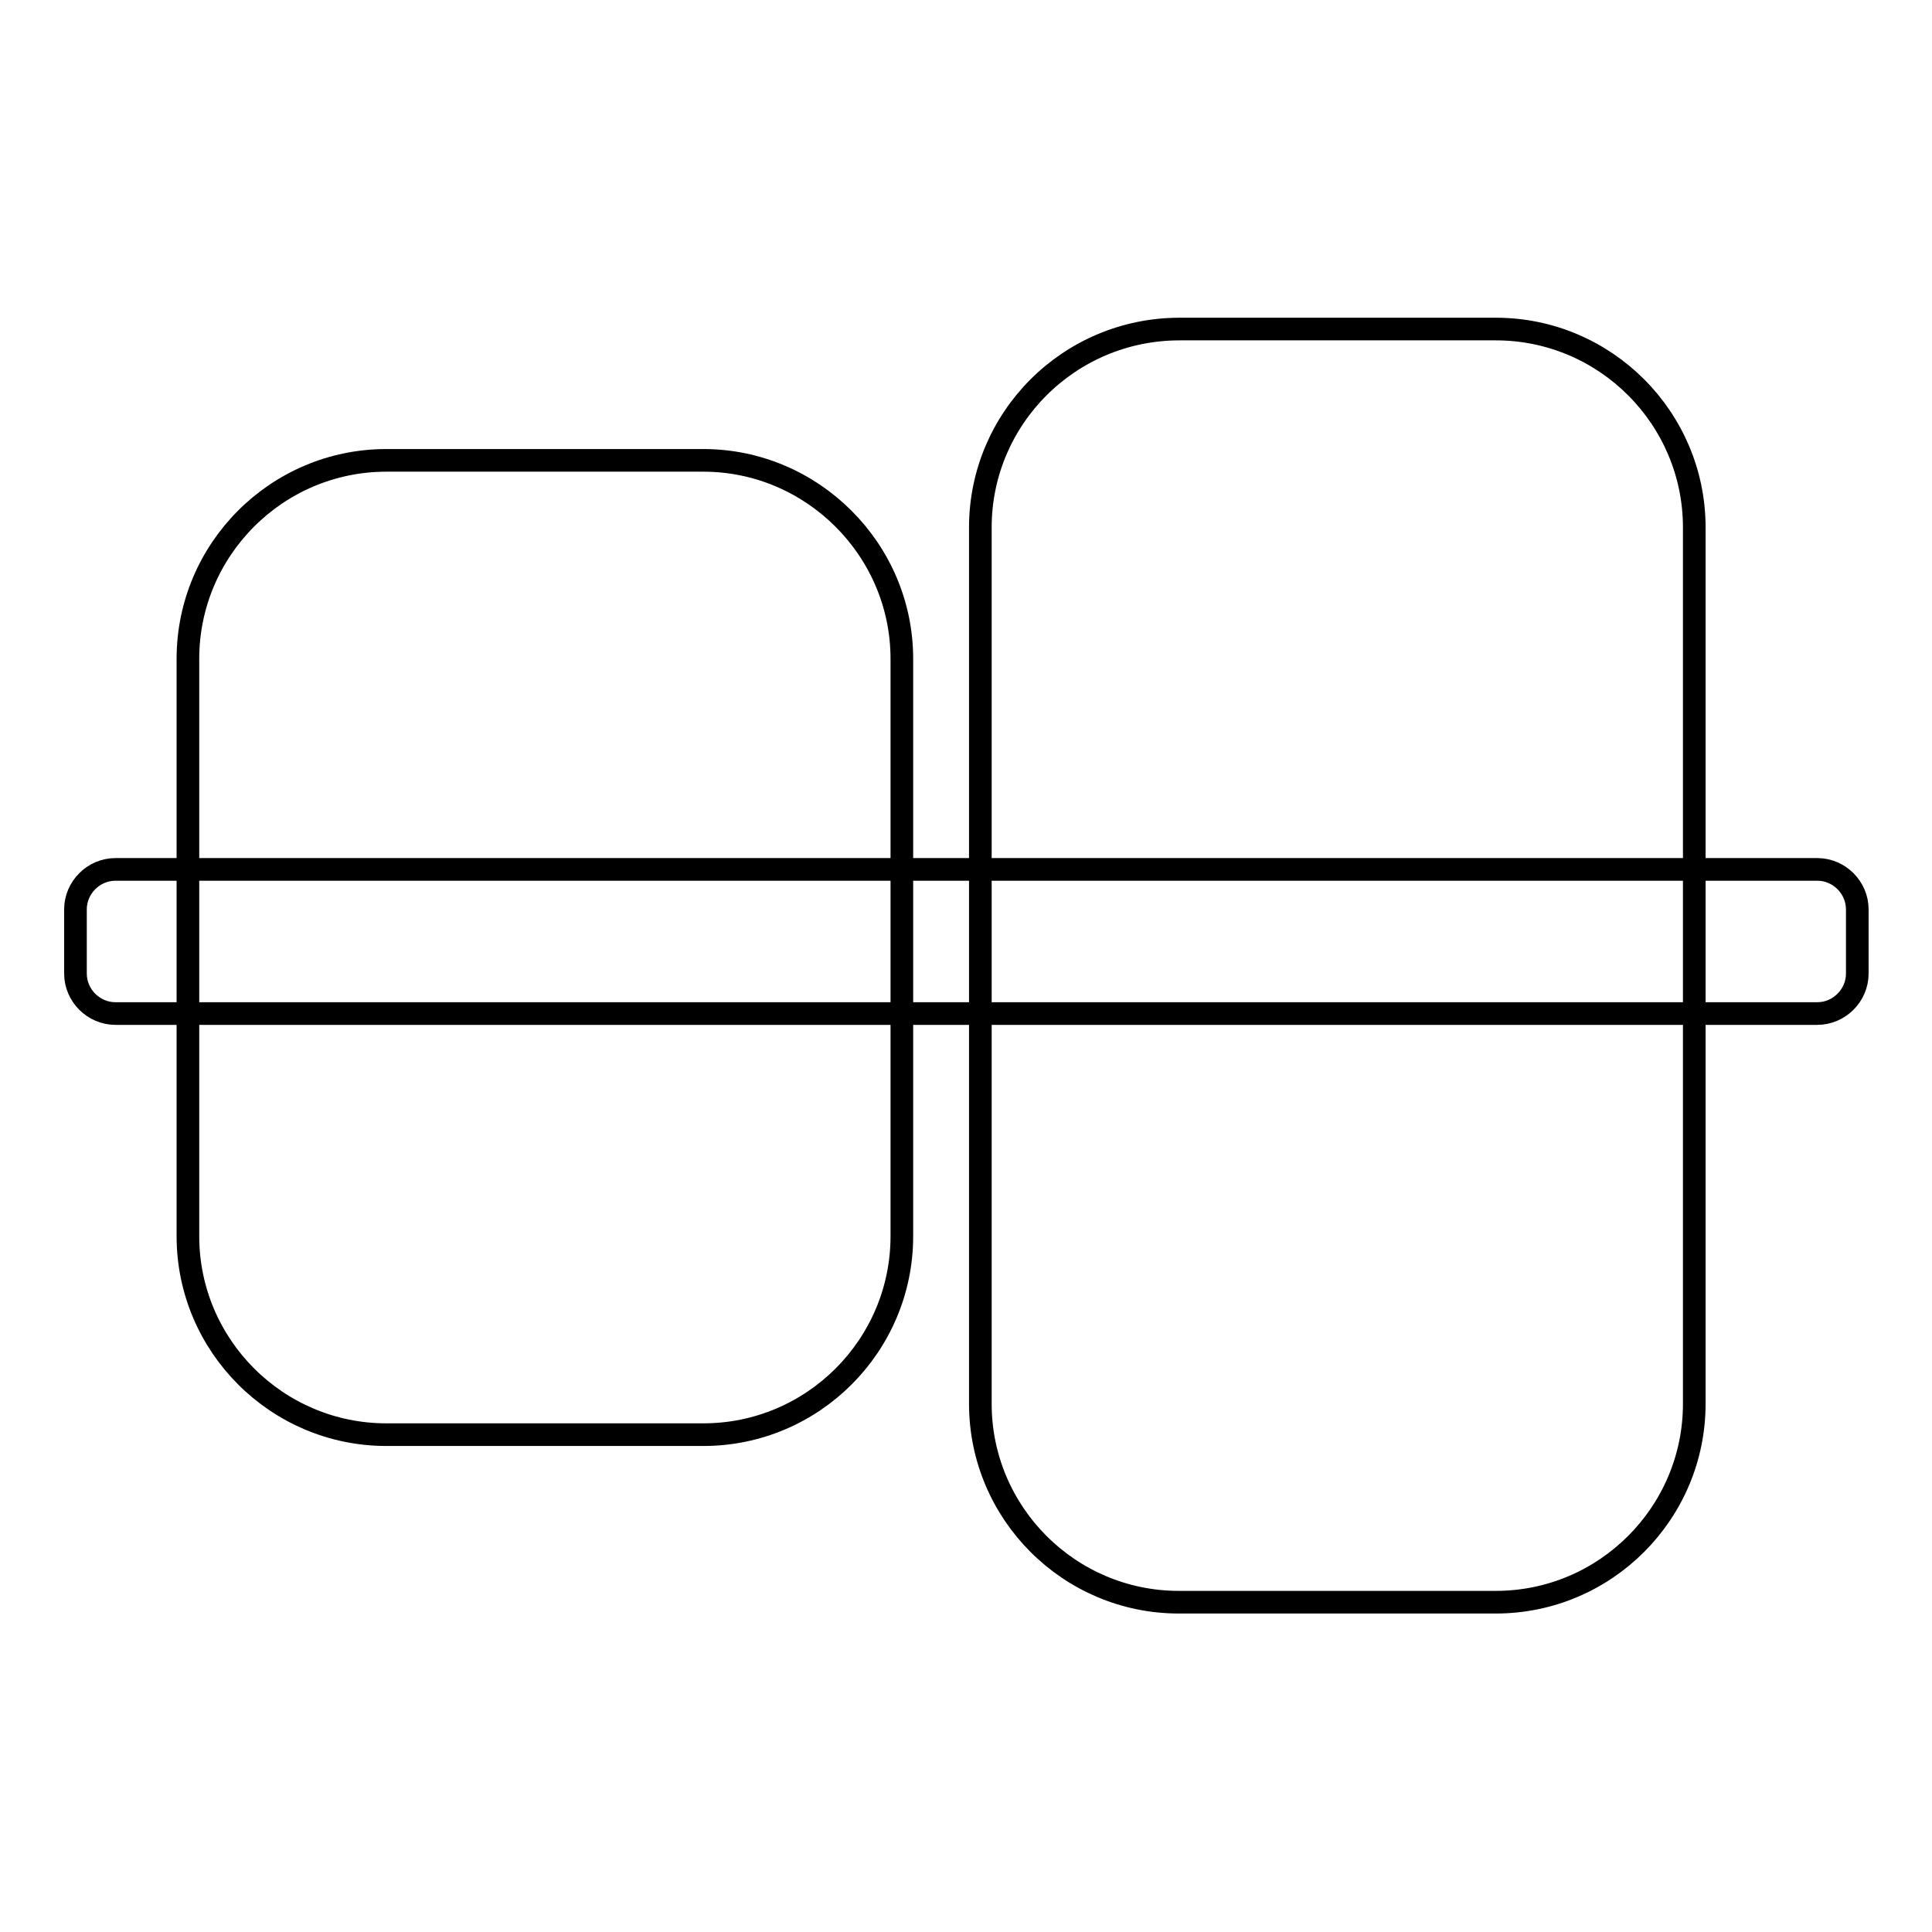 <?xml version="1.0" encoding="utf-8"?>
<!-- Svg Vector Icons : http://www.onlinewebfonts.com/icon -->
<!DOCTYPE svg PUBLIC "-//W3C//DTD SVG 1.1//EN" "http://www.w3.org/Graphics/SVG/1.1/DTD/svg11.dtd">
<svg version="1.1" xmlns="http://www.w3.org/2000/svg" xmlns:xlink="http://www.w3.org/1999/xlink" x="0px" y="0px" viewBox="0 0 256 256" enable-background="new 0 0 256 256" xml:space="preserve">
<g><g><path stroke-width="3" fill-opacity="0" stroke="#000000"  d="M10,120.5v8.5c0,2.9,2.4,5.3,5.3,5.3h225.5c2.9,0,5.3-2.4,5.3-5.3v-8.5c0-2.9-2.4-5.3-5.3-5.3H15.3C12.4,115.2,10,117.6,10,120.5z"/><path stroke-width="3" fill-opacity="0" stroke="#000000"  d="M119.5,87.3v76.5c0,14.5-11.8,26.3-26.3,26.3h-42c-14.5,0-26.3-11.8-26.3-26.3V87.3C24.9,72.8,36.7,61,51.2,61h42C107.6,61,119.5,72.8,119.5,87.3z"/><path stroke-width="3" fill-opacity="0" stroke="#000000"  d="M129.9,69.9v116.1c0,14.5,11.8,26.3,26.3,26.3h42c14.5,0,26.3-11.8,26.3-26.3V69.9c0-14.5-11.8-26.3-26.3-26.3h-41.9C141.7,43.6,129.9,55.4,129.9,69.9z"/></g></g>
</svg>